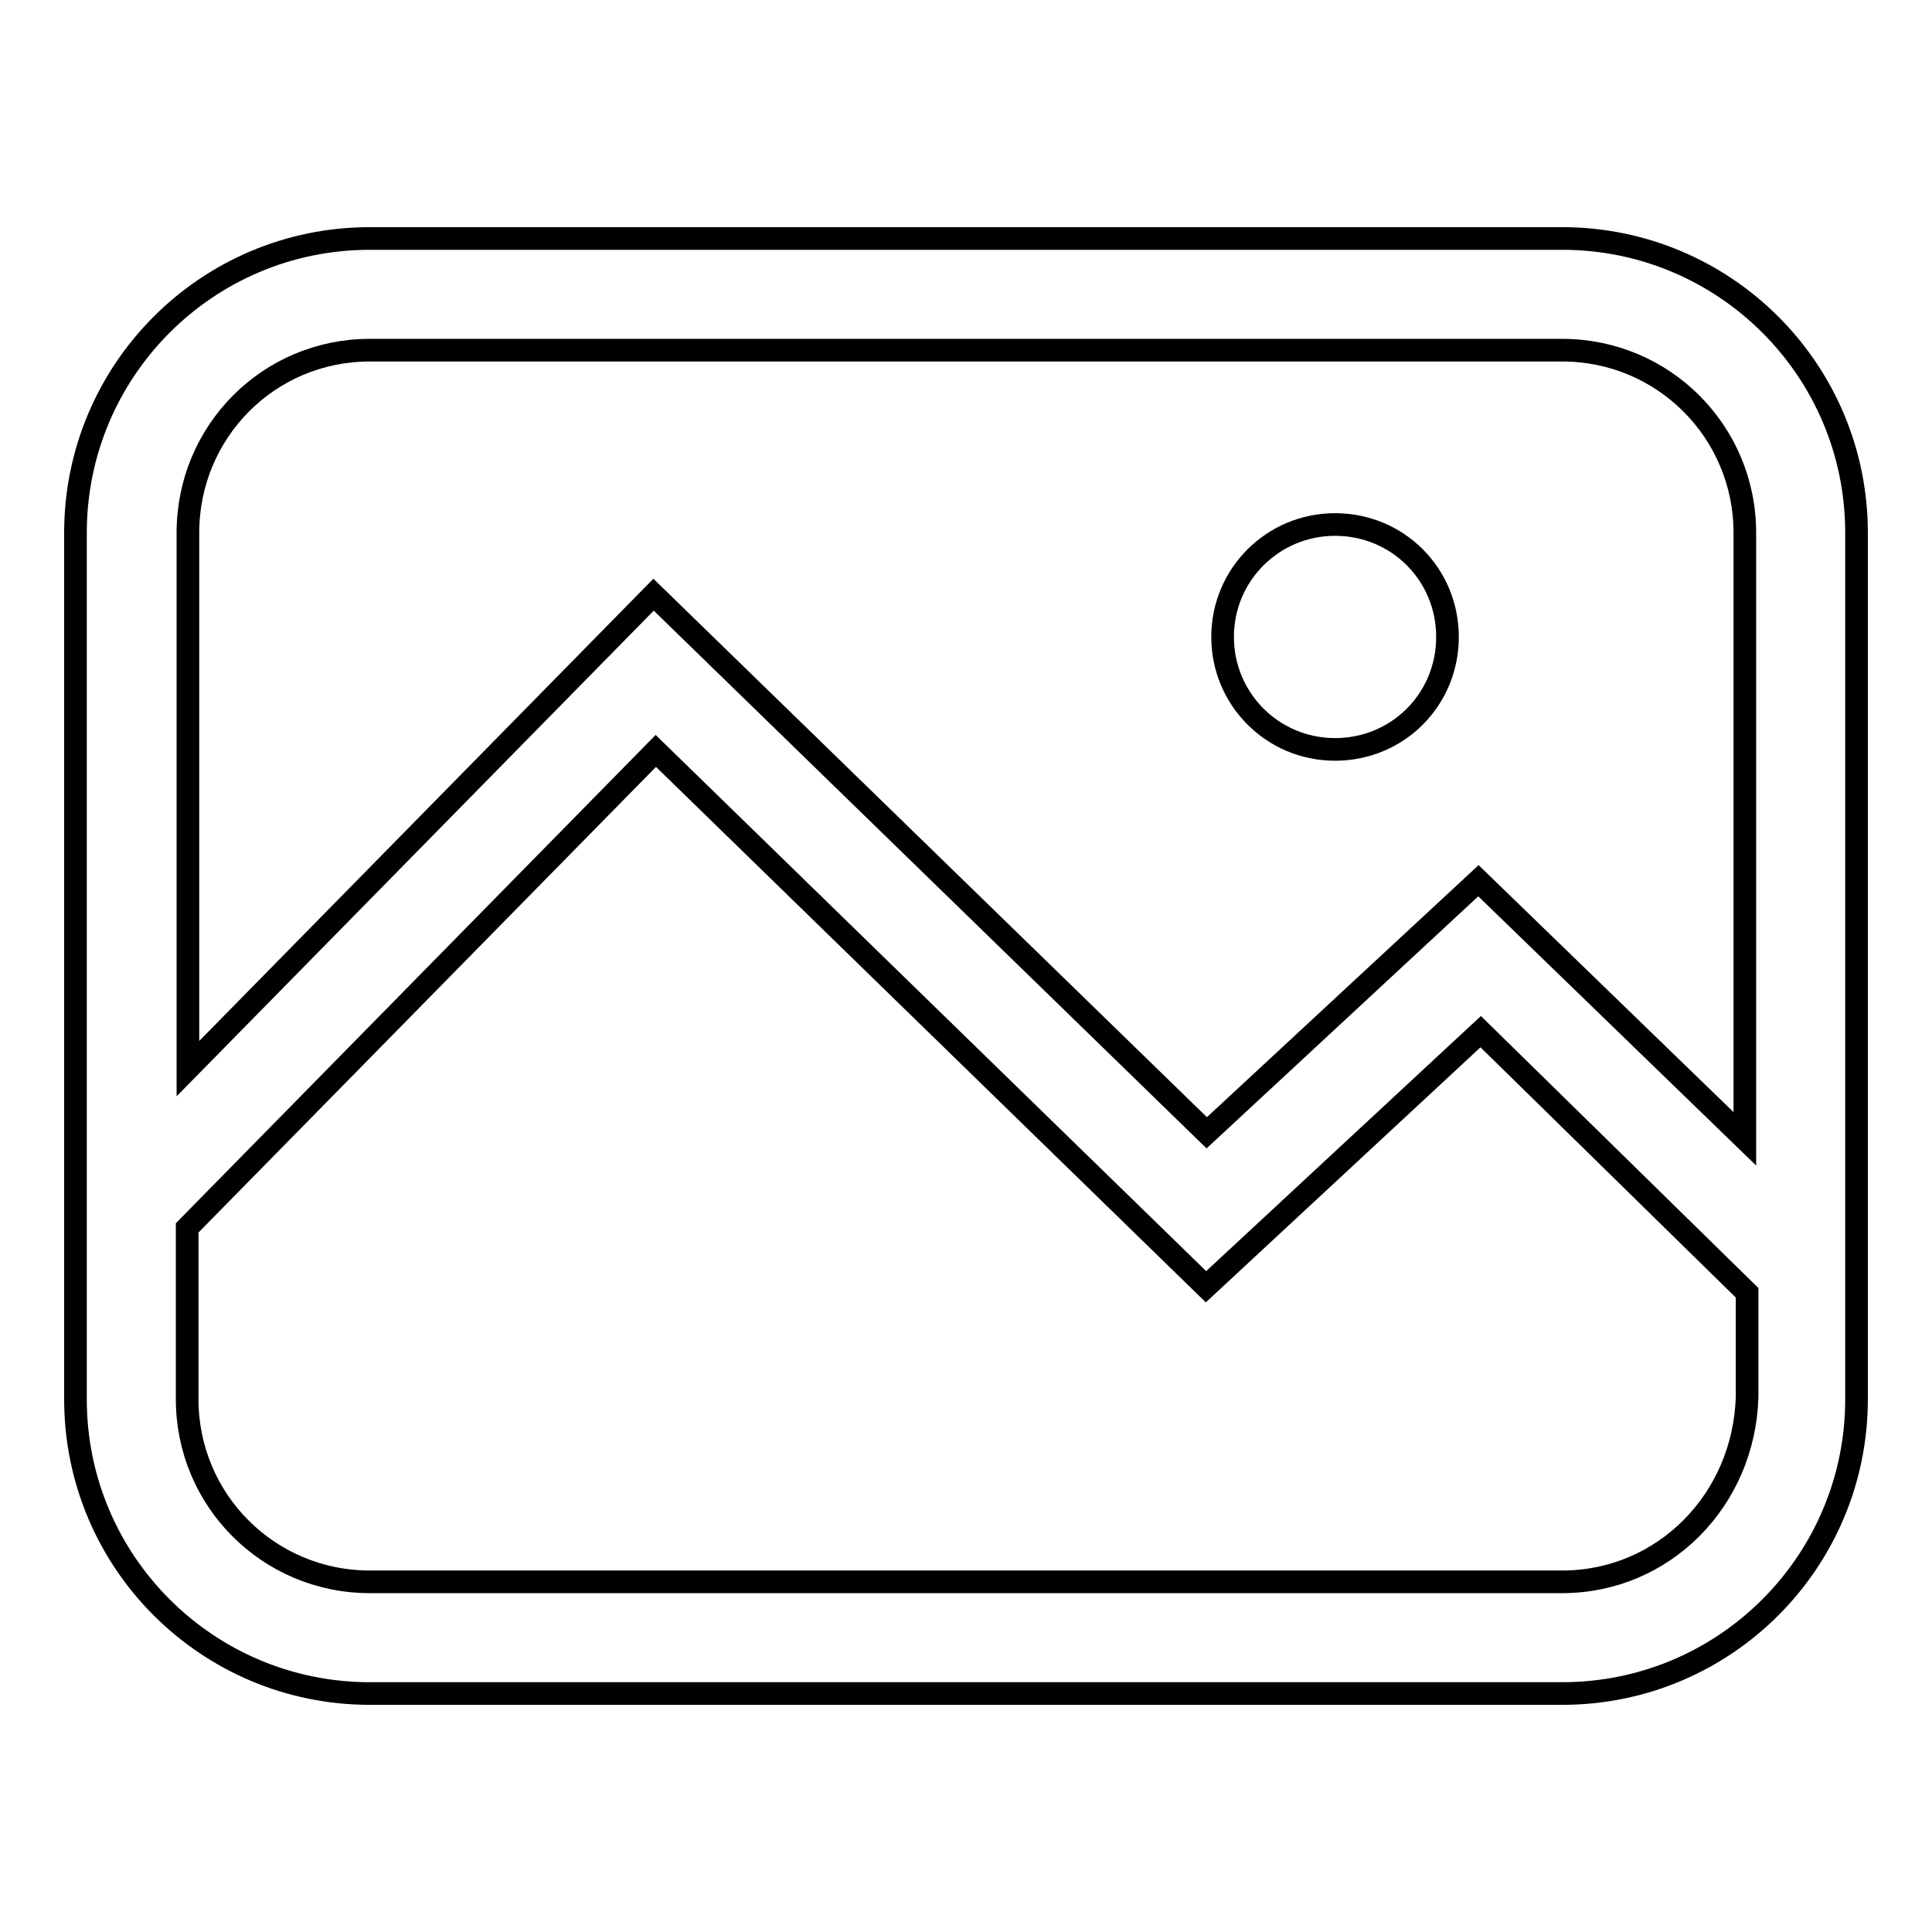<?xml version="1.0" encoding="utf-8"?>
<!-- Svg Vector Icons : http://www.onlinewebfonts.com/icon -->
<!DOCTYPE svg PUBLIC "-//W3C//DTD SVG 1.1//EN" "http://www.w3.org/Graphics/SVG/1.1/DTD/svg11.dtd">
<svg version="1.1" xmlns="http://www.w3.org/2000/svg" xmlns:xlink="http://www.w3.org/1999/xlink" x="0px" y="0px" viewBox="0 0 256 256" enable-background="new 0 0 256 256" xml:space="preserve">
<g><g><path stroke-width="3" fill-opacity="0" stroke="#000000"  d="M162,84.4c0,8.2,6.6,14.9,14.9,14.9s14.9-6.6,14.9-14.9s-6.6-14.9-14.9-14.9C168.7,69.5,162,76.1,162,84.4z"/><path stroke-width="3" fill-opacity="0" stroke="#000000"  d="M207,31.6H49c-21.6,0-39,17.5-39,39v114.8c0,21.6,17.5,39,39,39h158c21.6,0,39-17.5,39-39V70.6C246,49,228.5,31.6,207,31.6z M49,46.4h158c13.4,0,24.2,10.8,24.2,24.2v80.3l-35.3-34.2l-36,33.4L86.6,78.8l-61.7,62.8v-71C24.9,57.2,35.6,46.4,49,46.4z M207,209.6H49c-13.4,0-24.2-10.8-24.2-24.2v-22.7l62.1-63.2l72.9,71l36.4-33.8l35.3,34.6v13.8C231.1,198.8,220.4,209.6,207,209.6z"/></g></g>
</svg>